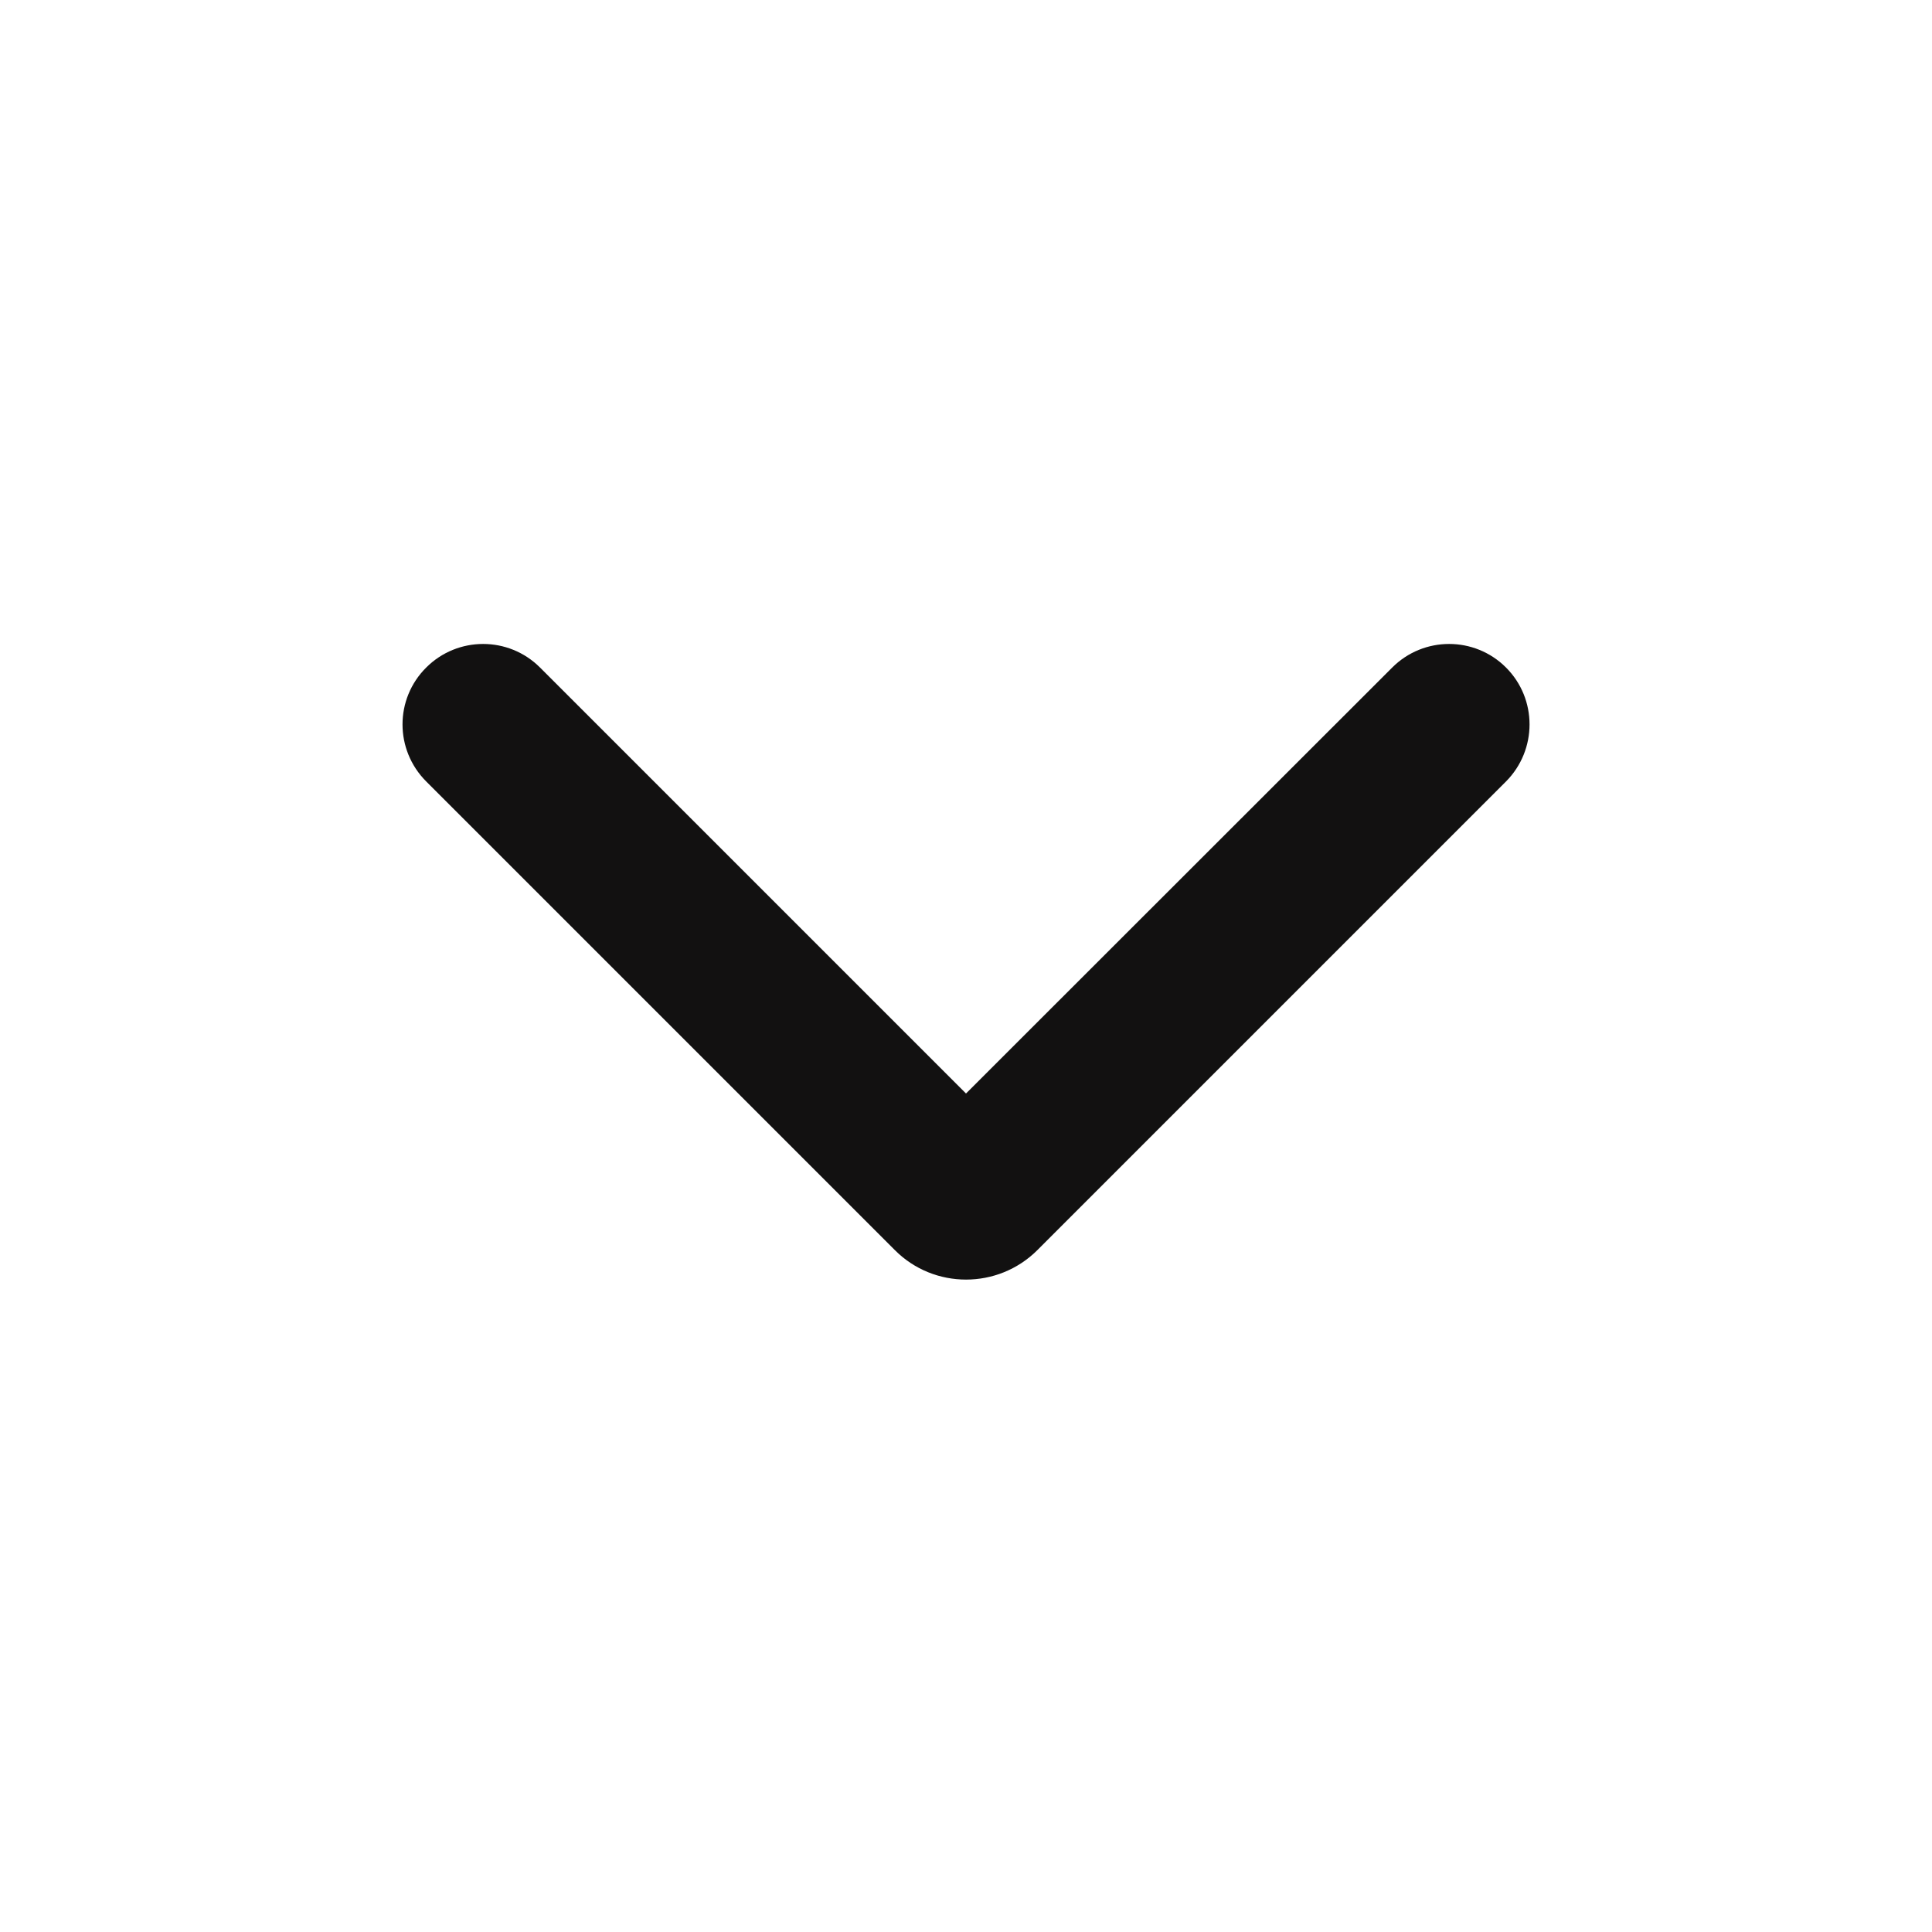 <?xml version="1.0" encoding="UTF-8"?> <svg xmlns="http://www.w3.org/2000/svg" width="8" height="8" viewBox="0 0 8 8" fill="none"><path fill-rule="evenodd" clip-rule="evenodd" d="M1.765 2.764C1.895 2.634 2.106 2.634 2.236 2.764L4 4.528L5.765 2.764C5.895 2.634 6.106 2.634 6.236 2.764C6.366 2.894 6.366 3.105 6.236 3.236L4.295 5.177C4.132 5.339 3.868 5.339 3.706 5.177L1.765 3.236C1.634 3.105 1.634 2.894 1.765 2.764Z" fill="#121111"></path></svg> 